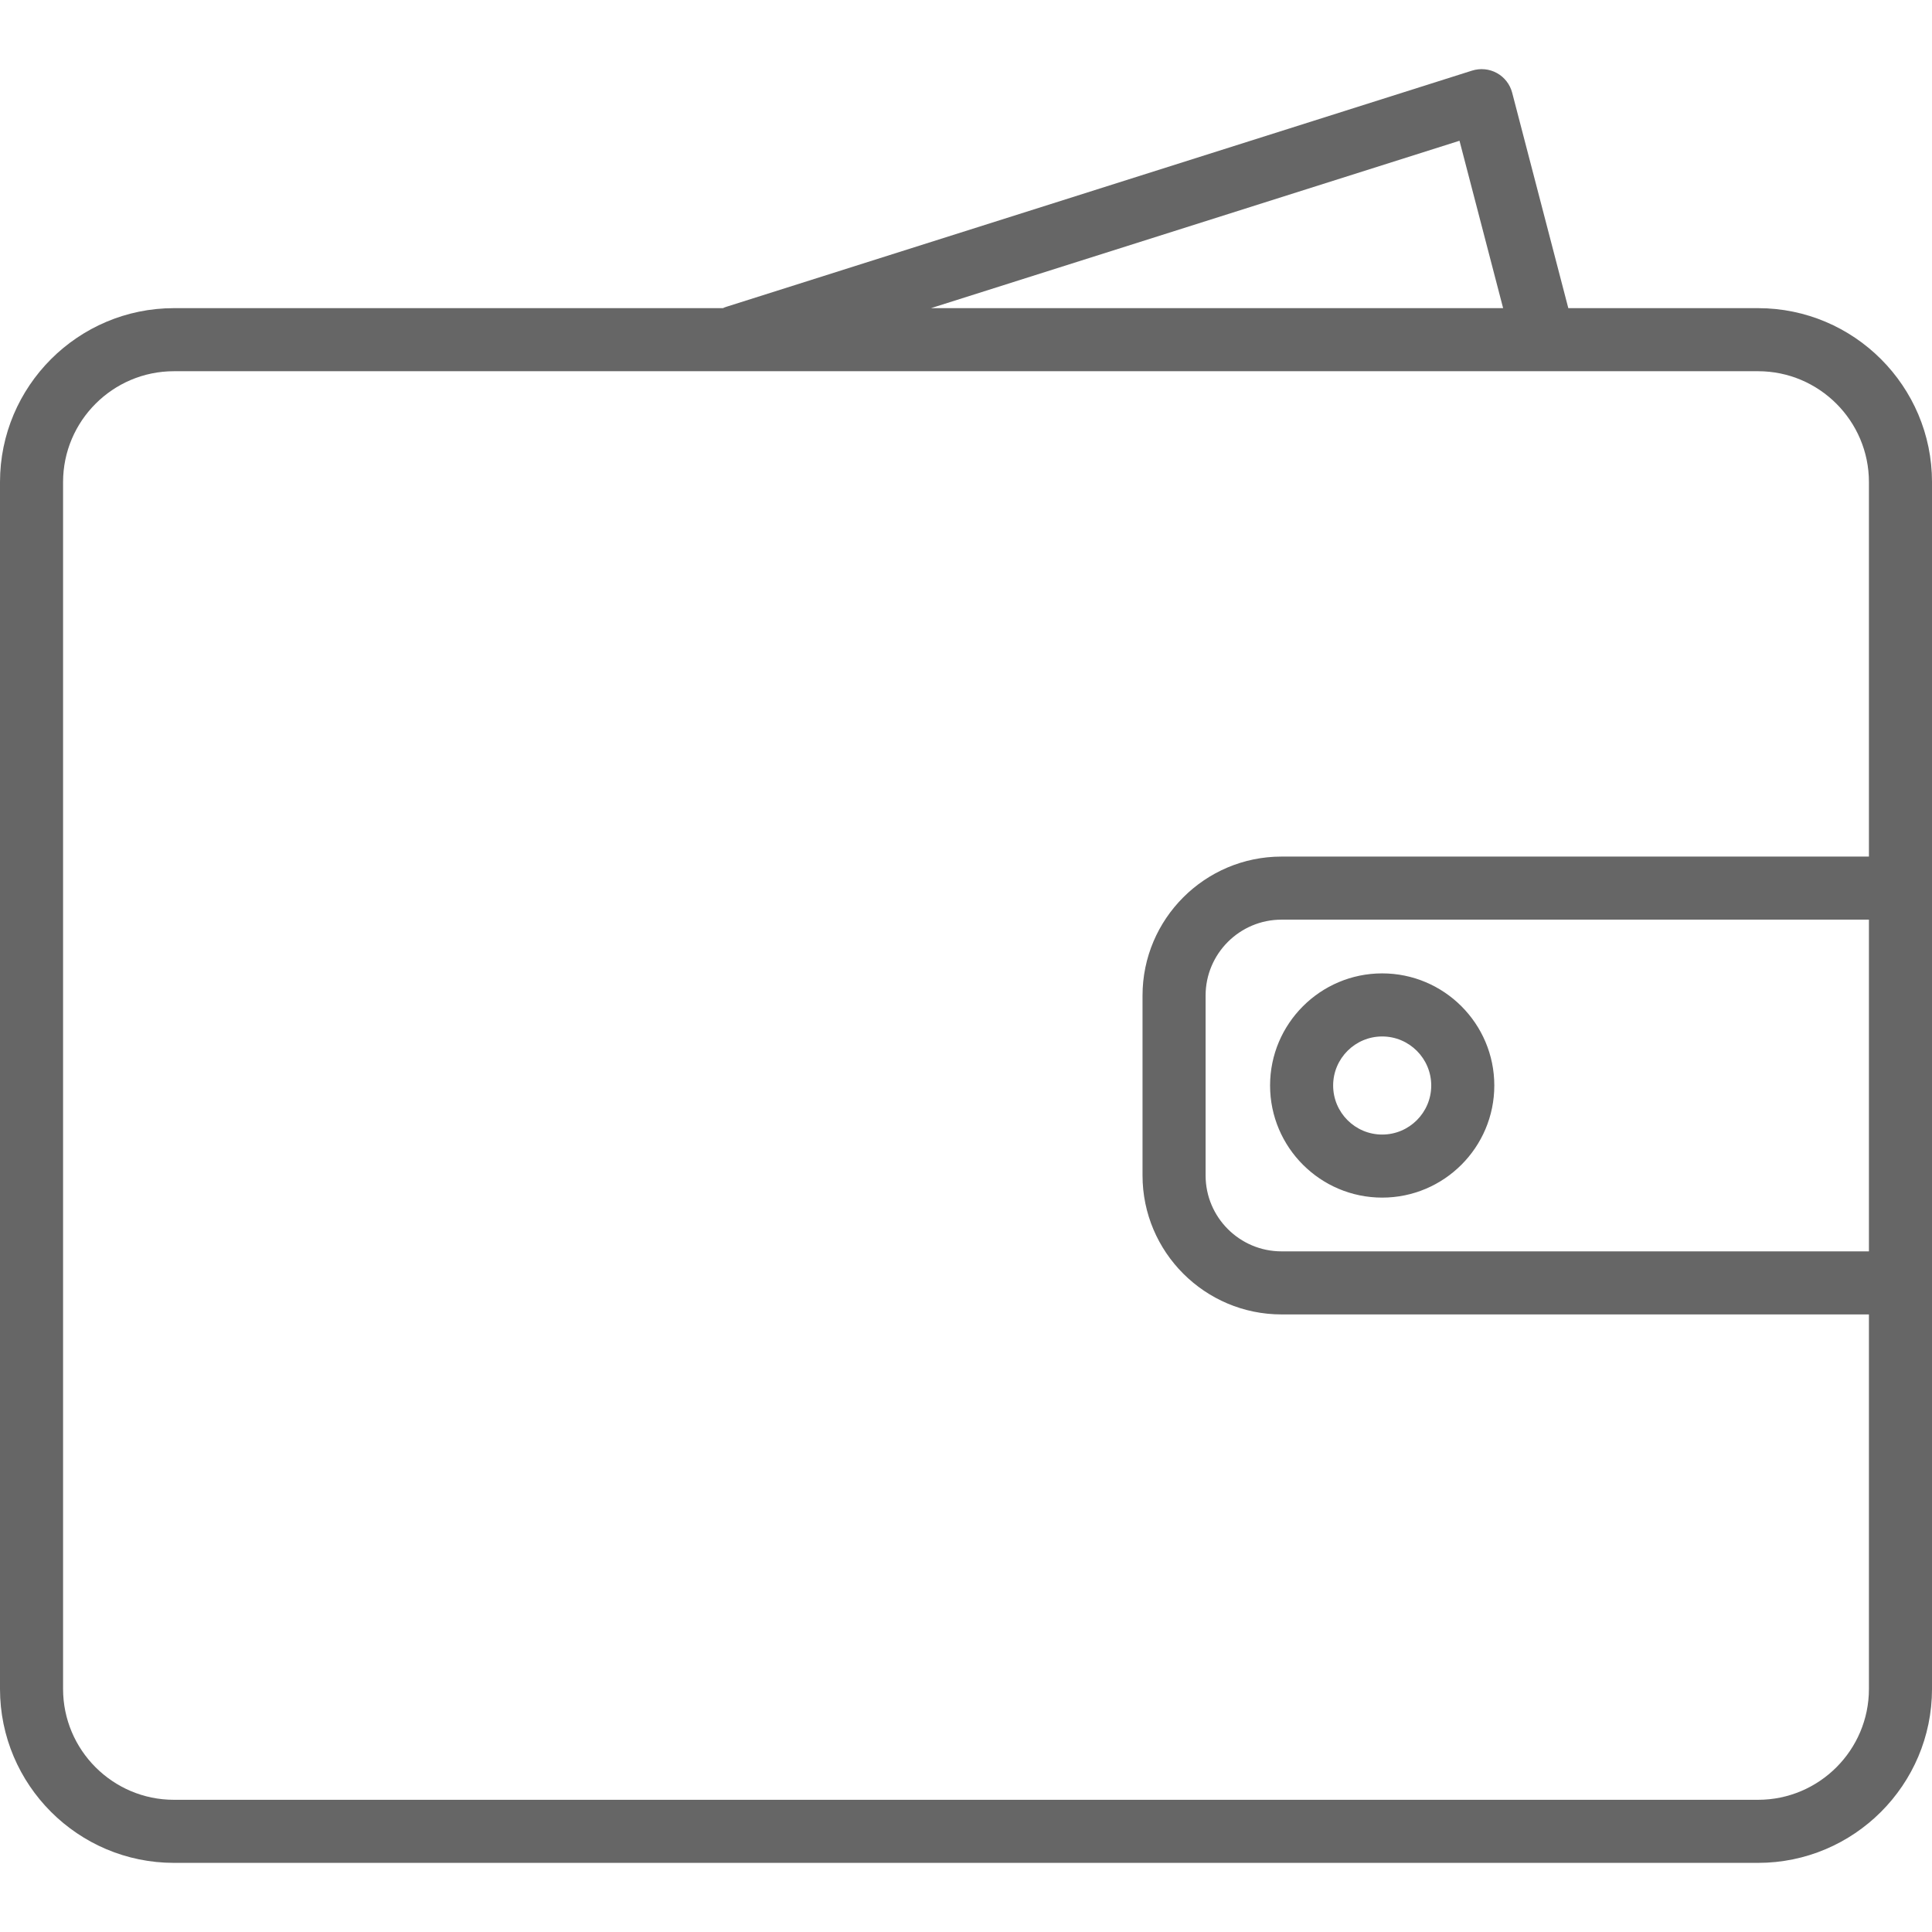 <?xml version="1.0" encoding="iso-8859-1"?>
<!-- Generator: Adobe Illustrator 17.1.0, SVG Export Plug-In . SVG Version: 6.00 Build 0)  -->
<!DOCTYPE svg PUBLIC "-//W3C//DTD SVG 1.1//EN" "http://www.w3.org/Graphics/SVG/1.1/DTD/svg11.dtd">
<svg xmlns="http://www.w3.org/2000/svg" xmlns:xlink="http://www.w3.org/1999/xlink" version="1.1" id="Capa_1" x="0px" y="0px" viewBox="0 0 153.158 153.158" style="enable-background:new 0 0 153.158 153.158;" xml:space="preserve" width="512px" height="512px">
<path d="M139.368,147.678H13.79c-7.604,0-13.79-6.187-13.79-13.79v-95.67c0-7.604,6.187-13.79,13.79-13.79  h43.518c0.094-0.044,0.192-0.082,0.294-0.114l59.1-18.718c0.655-0.204,1.363-0.136,1.964,0.195c0.6,0.331,1.037,0.895,1.21,1.558  l4.451,17.079h15.042c7.604,0,13.79,6.187,13.79,13.79v95.67C153.158,141.491,146.972,147.678,139.368,147.678z M13.79,29.428  c-4.847,0-8.79,3.943-8.79,8.79v95.67c0,4.847,3.943,8.79,8.79,8.79h125.578c4.847,0,8.79-3.943,8.79-8.79V104.2h-46.567  c-6.075,0-11.018-4.942-11.018-11.017V78.922c0-6.074,4.942-11.017,11.018-11.017h46.567V38.218c0-4.847-3.943-8.79-8.79-8.79H13.79  z M101.591,72.905c-3.318,0-6.018,2.699-6.018,6.017v14.262c0,3.317,2.699,6.017,6.018,6.017h46.567V72.905H101.591z M73.803,24.428  h45.356l-3.458-13.27L73.803,24.428z M109.572,94.94c-4.9,0-8.888-3.987-8.888-8.888s3.987-8.888,8.888-8.888  s8.888,3.987,8.888,8.888S114.473,94.94,109.572,94.94z M109.572,82.165c-2.144,0-3.888,1.744-3.888,3.888s1.744,3.888,3.888,3.888  s3.888-1.744,3.888-3.888S111.716,82.165,109.572,82.165z" fill="#666666"/>
<g>
</g>
<g>
</g>
<g>
</g>
<g>
</g>
<g>
</g>
<g>
</g>
<g>
</g>
<g>
</g>
<g>
</g>
<g>
</g>
<g>
</g>
<g>
</g>
<g>
</g>
<g>
</g>
<g>
</g>
</svg>
